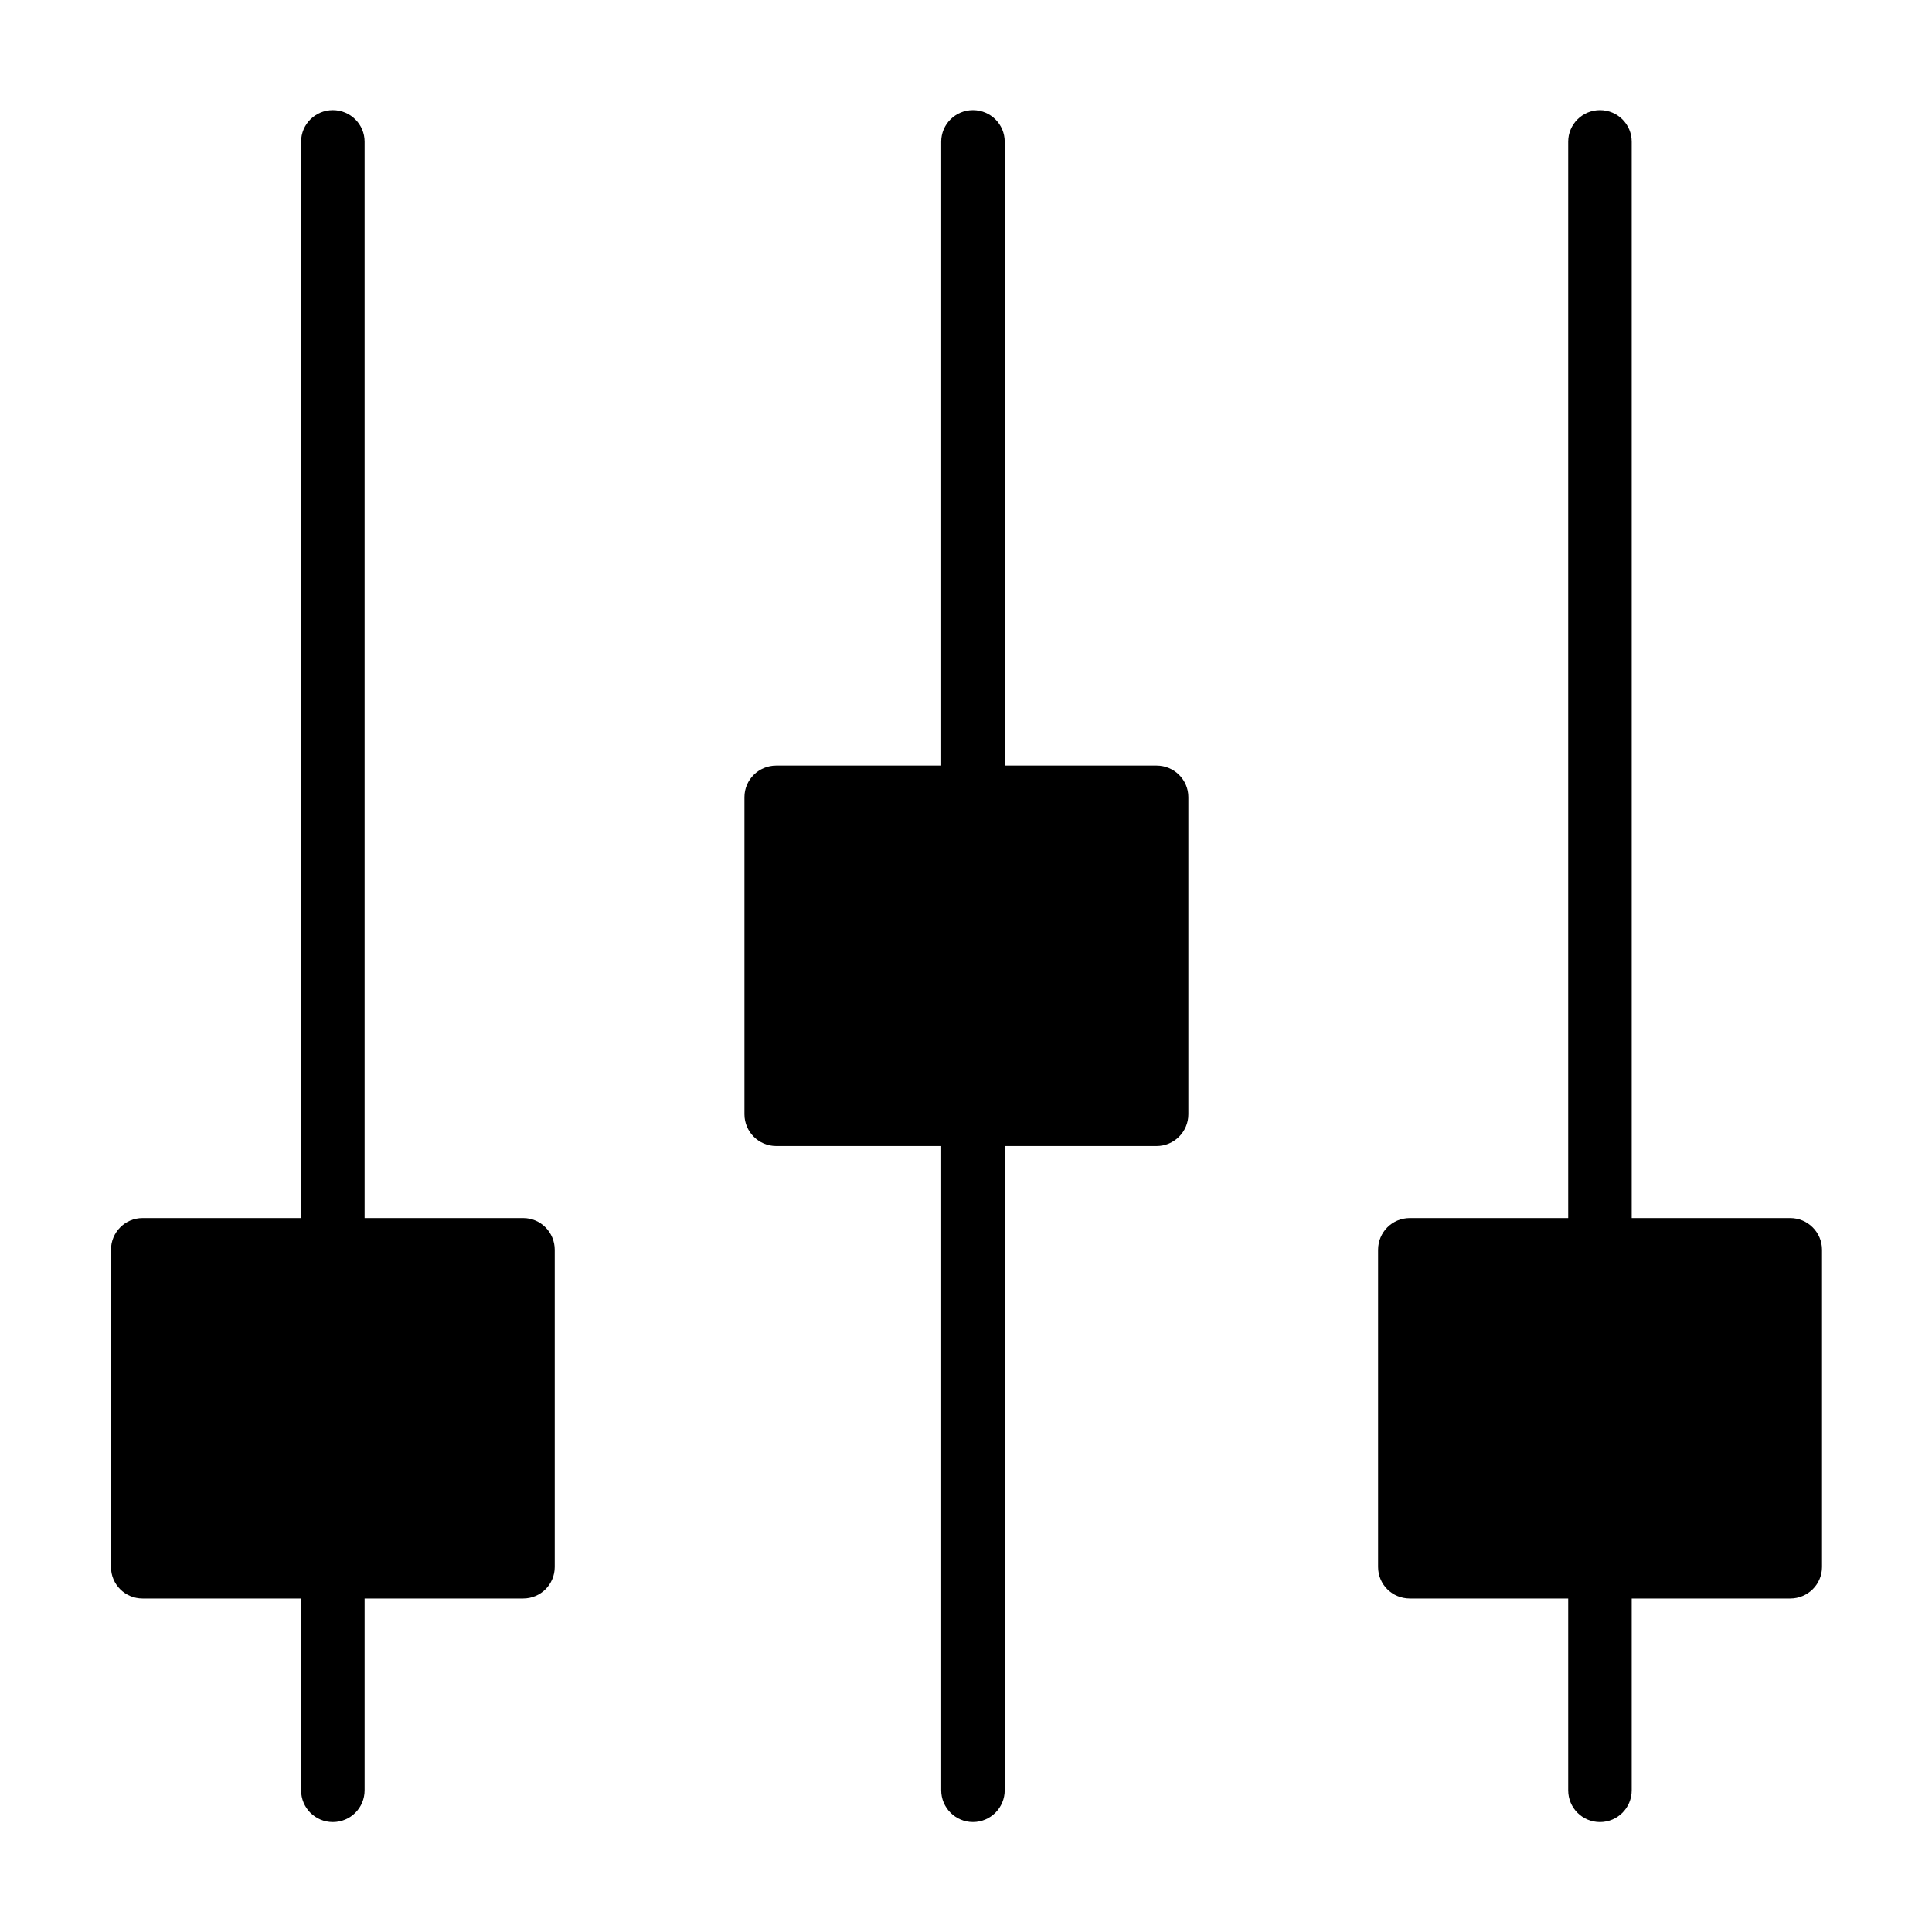 <?xml version="1.0" encoding="UTF-8"?>
<!-- Uploaded to: SVG Repo, www.svgrepo.com, Generator: SVG Repo Mixer Tools -->
<svg fill="#000000" width="800px" height="800px" version="1.1" viewBox="144 144 512 512" xmlns="http://www.w3.org/2000/svg">
 <path d="m232.21 173.18c4.637 0 8.414 3.727 8.414 8.363v285.26h42.02c4.637 0 8.363 3.777 8.363 8.414v84.035c0 4.637-3.727 8.363-8.363 8.363h-42.02v50.836c0 4.684-3.777 8.414-8.414 8.414-4.637 0-8.414-3.727-8.414-8.414v-50.836h-42.02c-4.637 0-8.363-3.727-8.363-8.363v-84.035c0-4.637 3.727-8.414 8.363-8.414h42.02v-285.26c0-4.637 3.777-8.363 8.414-8.363zm327.38 8.363v285.26h-41.969c-4.684 0-8.414 3.777-8.414 8.414v84.035c0 4.637 3.727 8.363 8.414 8.363h41.969v50.836c0 4.684 3.777 8.414 8.414 8.414 4.637 0 8.414-3.727 8.414-8.414v-50.836h42.02c4.637 0 8.414-3.727 8.414-8.363v-84.035c0-4.637-3.777-8.414-8.414-8.414h-42.02v-285.26c0-4.637-3.777-8.363-8.414-8.363-4.637 0-8.414 3.727-8.414 8.363zm-166.16 0v165.35h-43.73c-4.637 0-8.414 3.727-8.414 8.363v84.035c0 4.637 3.777 8.414 8.414 8.414h43.73v170.74c0 4.637 3.777 8.414 8.414 8.414 4.637 0 8.414-3.777 8.414-8.414v-170.74h40.254c4.637 0 8.414-3.777 8.414-8.414v-84.035c0-4.637-3.777-8.363-8.414-8.363h-40.254v-165.35c0-4.637-3.777-8.363-8.414-8.363-4.637 0-8.414 3.727-8.414 8.363z"/>
</svg>